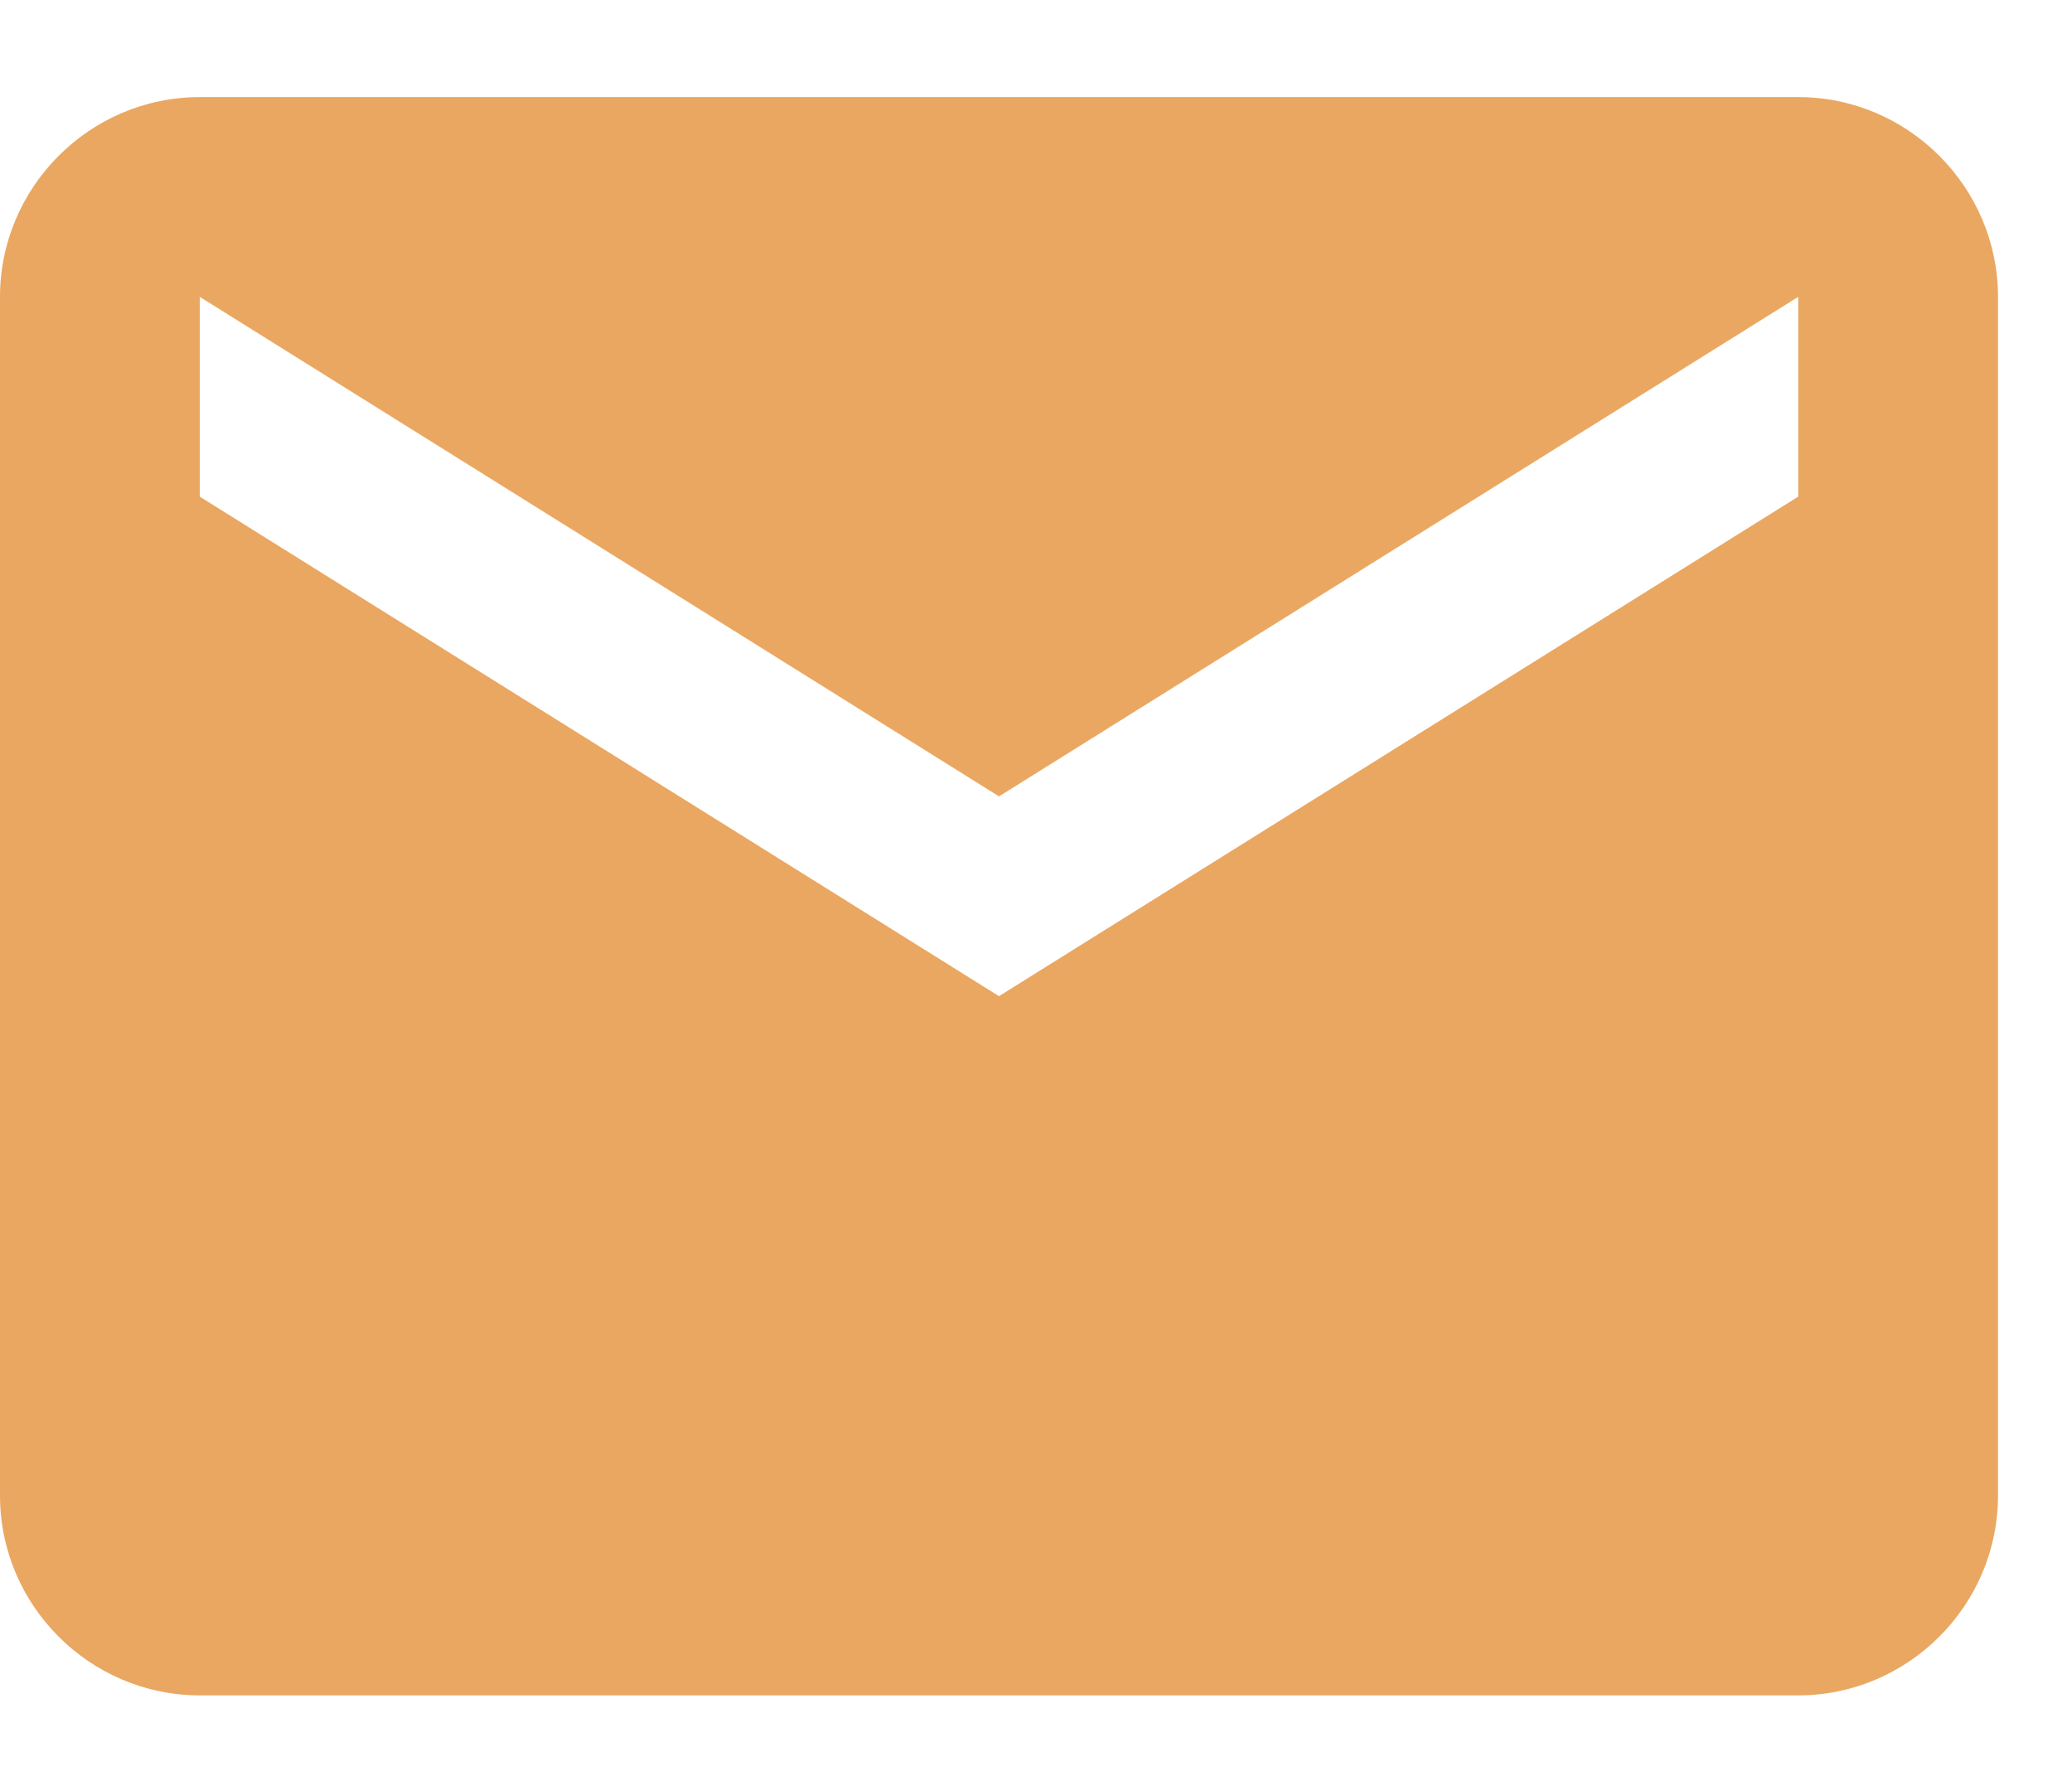 <svg width="21" height="18" viewBox="0 0 21 18" fill="none" xmlns="http://www.w3.org/2000/svg">
<path d="M18.225 0.984H2.025C0.911 0.984 0 1.896 0 3.009V15.159C0 16.273 0.911 17.184 2.025 17.184H18.225C19.338 17.184 20.25 16.273 20.25 15.159V3.009C20.25 1.896 19.338 0.984 18.225 0.984ZM18.225 5.034L10.125 10.097L2.025 5.034V3.009L10.125 8.072L18.225 3.009V5.034Z" fill="#EAA761"/>
</svg>
